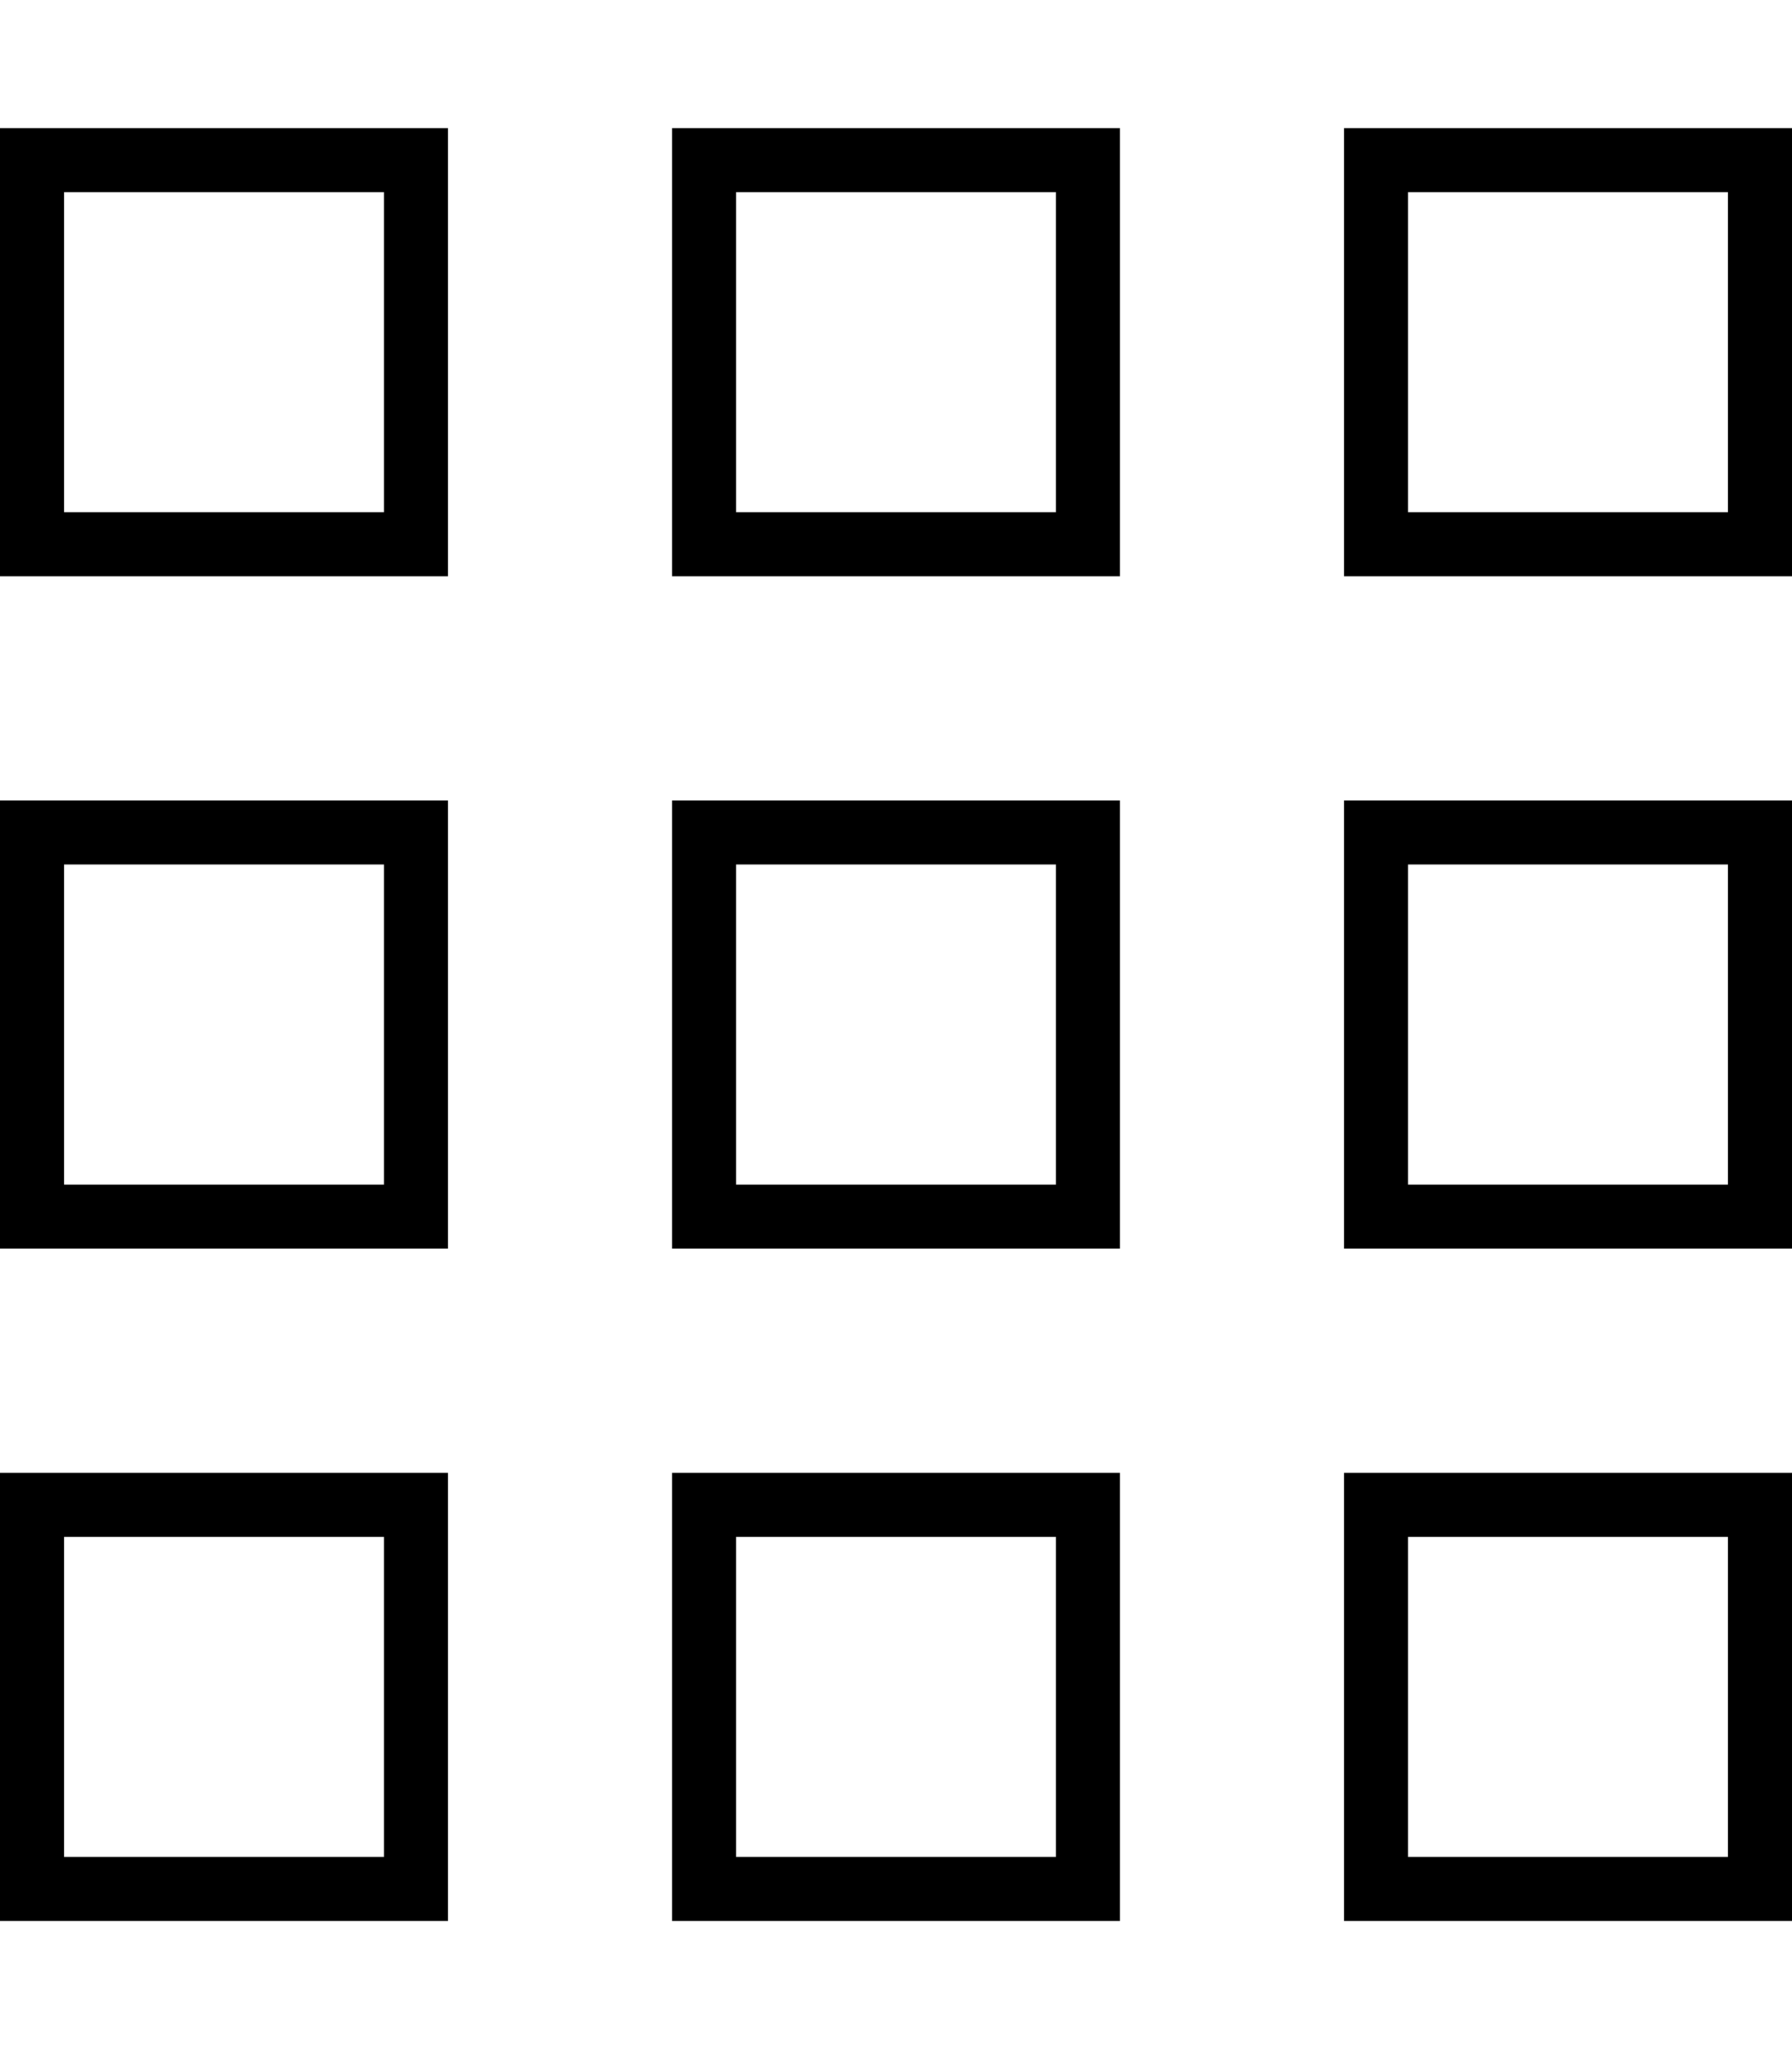 <svg xmlns="http://www.w3.org/2000/svg" viewBox="0 0 448 512"><!--! Font Awesome Pro 7.0.0 by @fontawesome - https://fontawesome.com License - https://fontawesome.com/license (Commercial License) Copyright 2025 Fonticons, Inc. --><path fill="currentColor" d="M96 48l0 80-80 0 0-80 80 0zM16 32l-16 0 0 112 112 0 0-112-96 0zM96 216l0 80-80 0 0-80 80 0zM16 200l-16 0 0 112 112 0 0-112-96 0zm0 184l80 0 0 80-80 0 0-80zM0 368l0 112 112 0 0-112-112 0zM264 48l0 80-80 0 0-80 80 0zM184 32l-16 0 0 112 112 0 0-112-96 0zm0 184l80 0 0 80-80 0 0-80zm-16-16l0 112 112 0 0-112-112 0zm96 184l0 80-80 0 0-80 80 0zm-80-16l-16 0 0 112 112 0 0-112-96 0zM352 48l80 0 0 80-80 0 0-80zM336 32l0 112 112 0 0-112-112 0zm96 184l0 80-80 0 0-80 80 0zm-80-16l-16 0 0 112 112 0 0-112-96 0zm0 184l80 0 0 80-80 0 0-80zm-16-16l0 112 112 0 0-112-112 0z"/></svg>